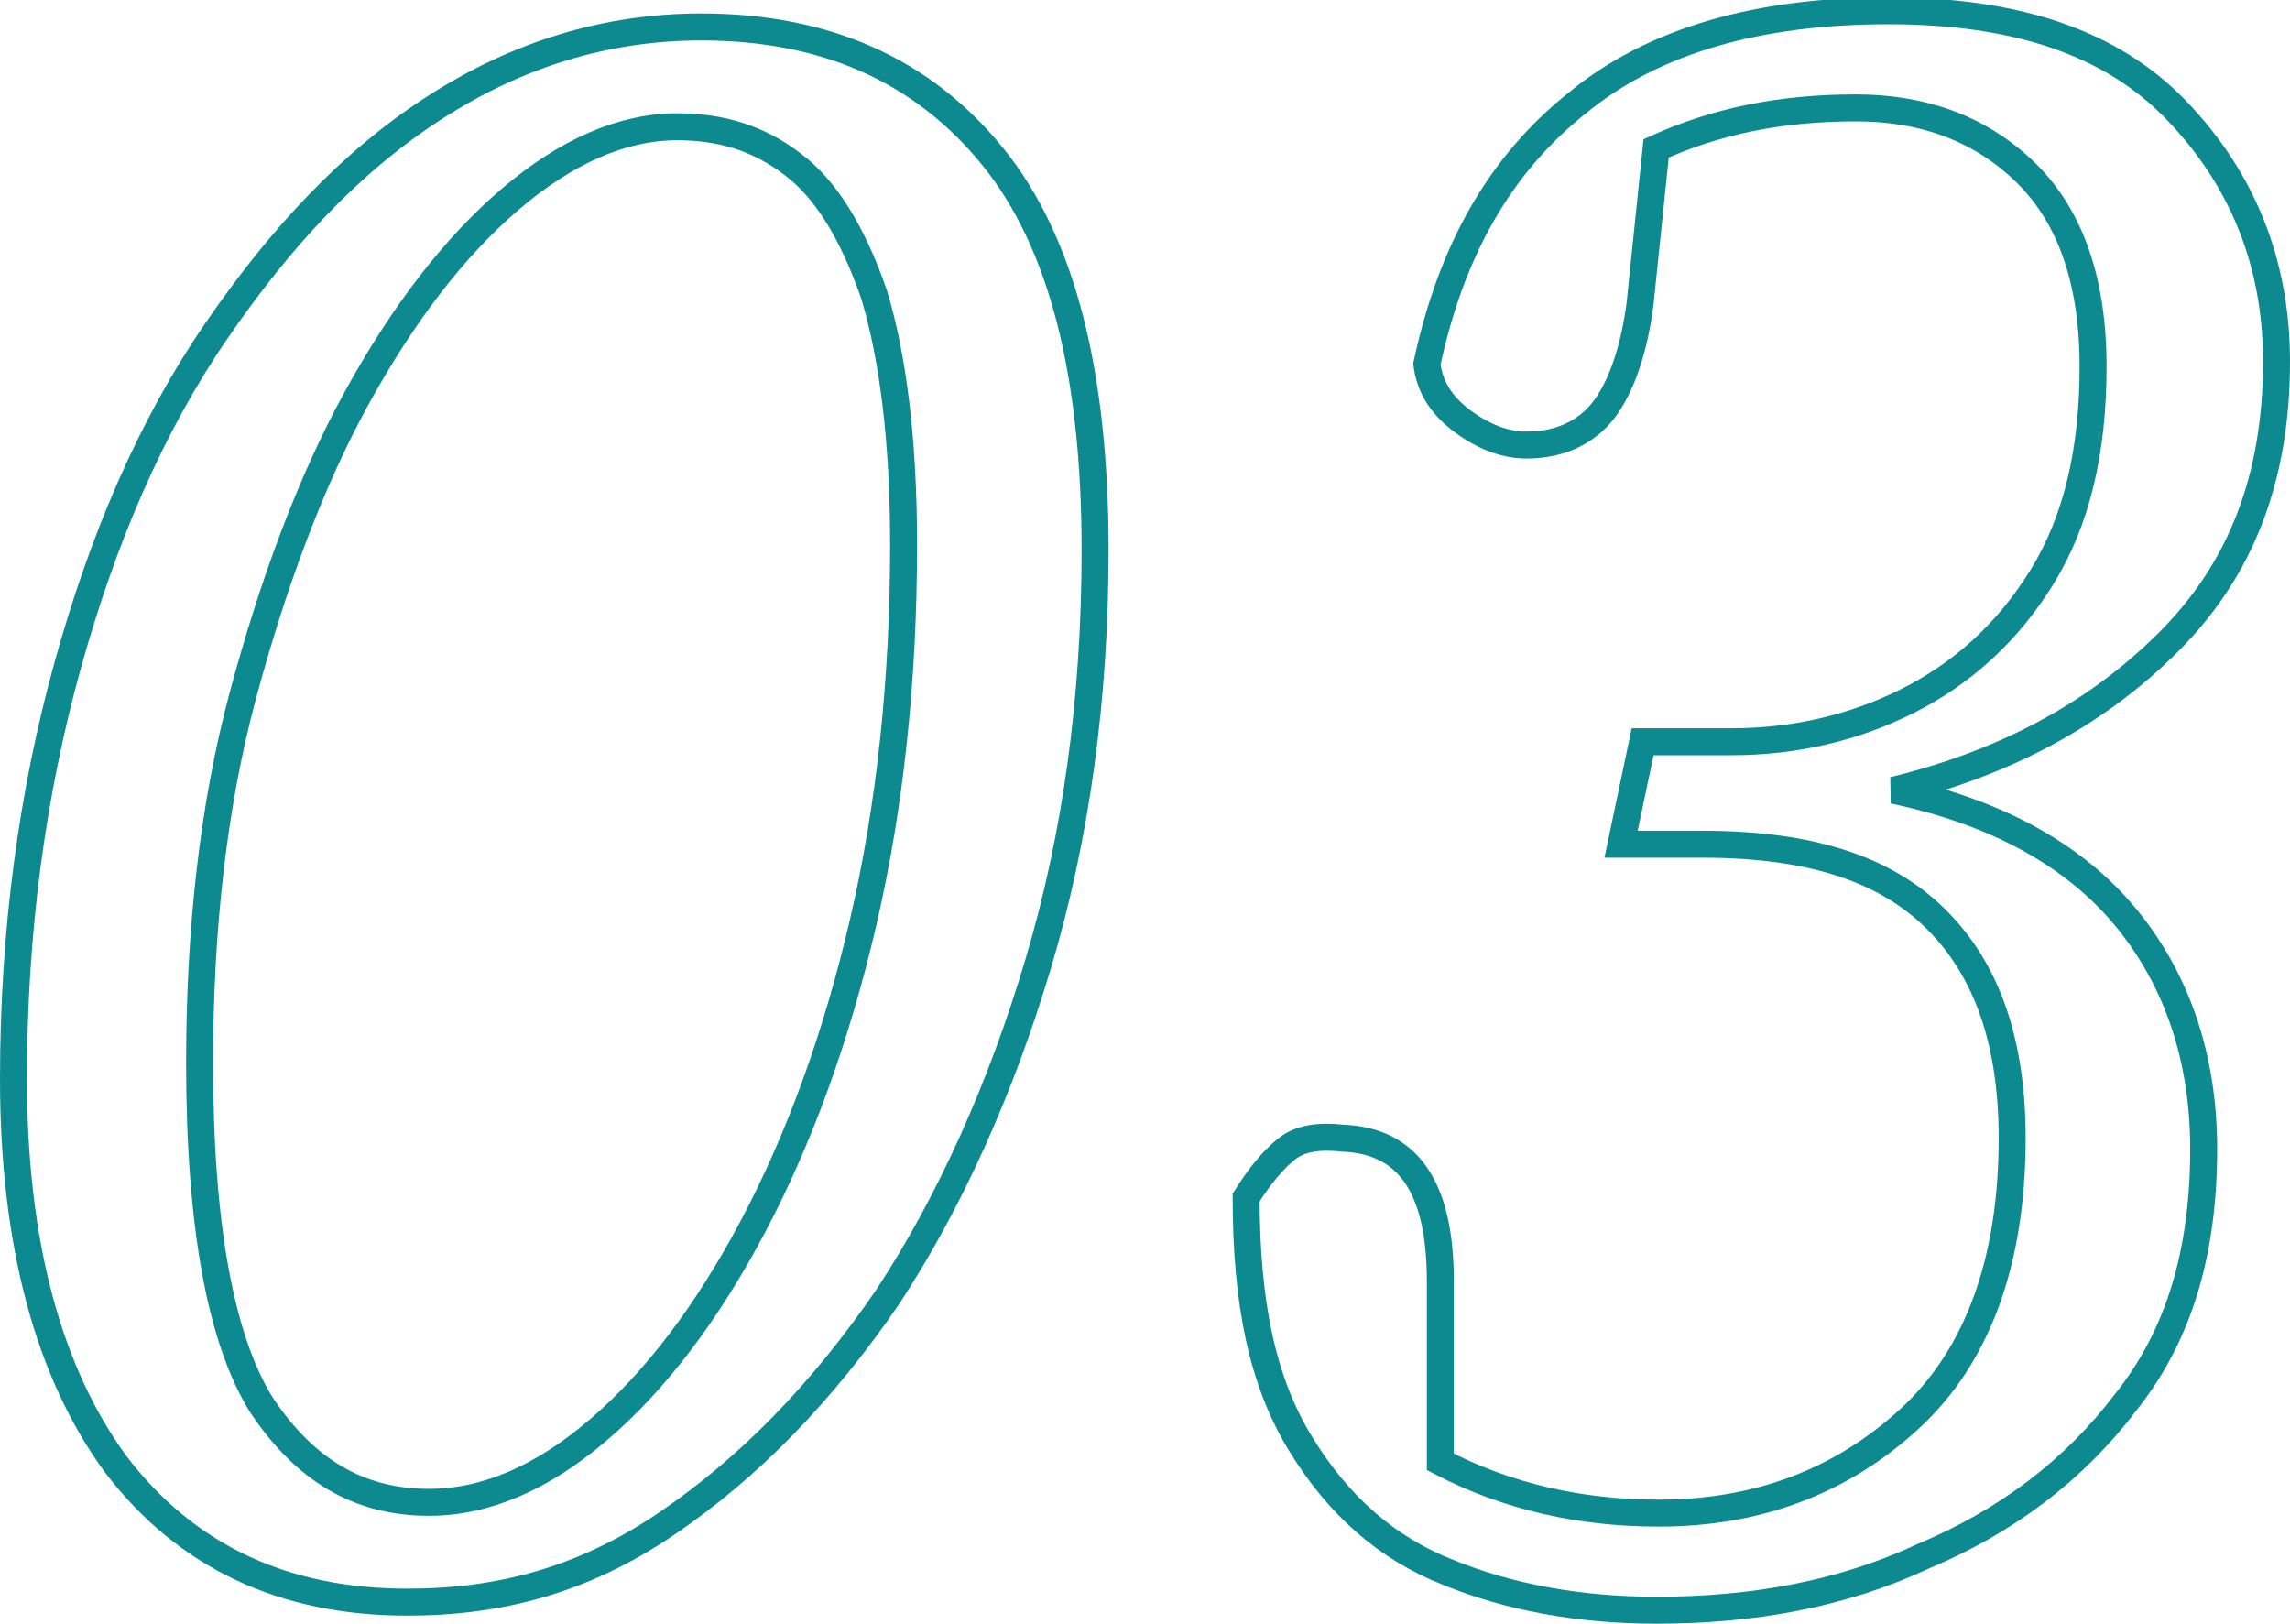 <?xml version="1.0" encoding="utf-8"?>
<!-- Generator: Adobe Illustrator 27.1.1, SVG Export Plug-In . SVG Version: 6.00 Build 0)  -->
<svg version="1.1" id="Layer_2_00000047020249510376000560000001033692358312196483_"
	 xmlns="http://www.w3.org/2000/svg" xmlns:xlink="http://www.w3.org/1999/xlink" x="0px" y="0px" viewBox="0 0 84.9 60.2"
	 style="enable-background:new 0 0 84.9 60.2;" xml:space="preserve">
<style type="text/css">
	.st0{fill:none;stroke:#0D8A90;}
</style>
<g id="Layer_1-2">
	<g>
		<path class="st0" d="M15.1,59.4c-4.6,0-8.2-1.7-10.8-5.1C1.8,50.9,0.5,46.1,0.5,40c0-5.5,0.7-10.6,2-15.3S5.6,15.8,8,12.3
			S13,6,16.1,4s6.4-3,9.9-3c4.6,0,8.2,1.6,10.8,4.8s3.8,8.1,3.8,14.6c0,5.5-0.7,10.6-2.1,15.3s-3.3,8.9-5.6,12.4
			c-2.4,3.5-5.1,6.3-8.2,8.4S18.5,59.4,15.1,59.4L15.1,59.4z M15.9,55.7c2.1,0,4.2-0.9,6.3-2.7s4-4.3,5.7-7.5s3.1-7,4.1-11.3
			c1-4.3,1.5-9,1.5-14c0-3.9-0.4-7-1.1-9.3c-0.8-2.3-1.8-3.9-3-4.8c-1.3-1-2.7-1.4-4.3-1.4c-2,0-4.1,0.9-6.2,2.7s-4,4.3-5.7,7.4
			s-3.1,6.9-4.2,11s-1.6,8.7-1.6,13.6c0,6.1,0.8,10.3,2.3,12.7C11.3,54.5,13.3,55.7,15.9,55.7L15.9,55.7z"/>
		<path class="st0" d="M61.4,59.7c-2.9,0-5.5-0.5-7.7-1.4c-2.3-0.9-4.1-2.5-5.5-4.8s-2-5.2-2-9.1c0.5-0.8,1-1.4,1.5-1.8
			s1.2-0.5,2.1-0.4c2.4,0.1,3.6,1.8,3.6,5.3v6.7c2.5,1.3,5.2,1.9,8.1,1.9c3.7,0,6.8-1.2,9.3-3.5s3.8-5.8,3.8-10.4
			c0-3.5-0.9-6.2-2.8-8.1s-4.7-2.8-8.7-2.8h-3l0.8-3.8h3.3c2.3,0,4.5-0.5,6.5-1.5s3.7-2.5,5-4.6s1.9-4.7,1.9-7.8
			c0-3.3-0.9-5.7-2.6-7.3S71.2,4,68.8,4c-2.8,0-5.2,0.5-7.4,1.5l-0.6,5.8c-0.2,1.5-0.6,2.8-1.2,3.7s-1.6,1.5-3,1.5
			c-0.8,0-1.6-0.3-2.4-0.9c-0.8-0.6-1.2-1.3-1.3-2.1c0.9-4.2,2.7-7.4,5.6-9.7c2.8-2.3,6.7-3.4,11.5-3.4s8.3,1.2,10.7,3.7
			s3.7,5.6,3.7,9.3c0,4.3-1.3,7.7-4,10.4s-6.1,4.5-10.2,5.5c3.8,0.8,6.7,2.4,8.6,4.7s2.9,5.2,2.9,8.6c0,3.8-0.9,6.9-2.9,9.4
			c-1.9,2.5-4.4,4.4-7.5,5.7C68.3,59.1,65,59.7,61.4,59.7L61.4,59.7z"/>
	</g>
</g>
</svg>
